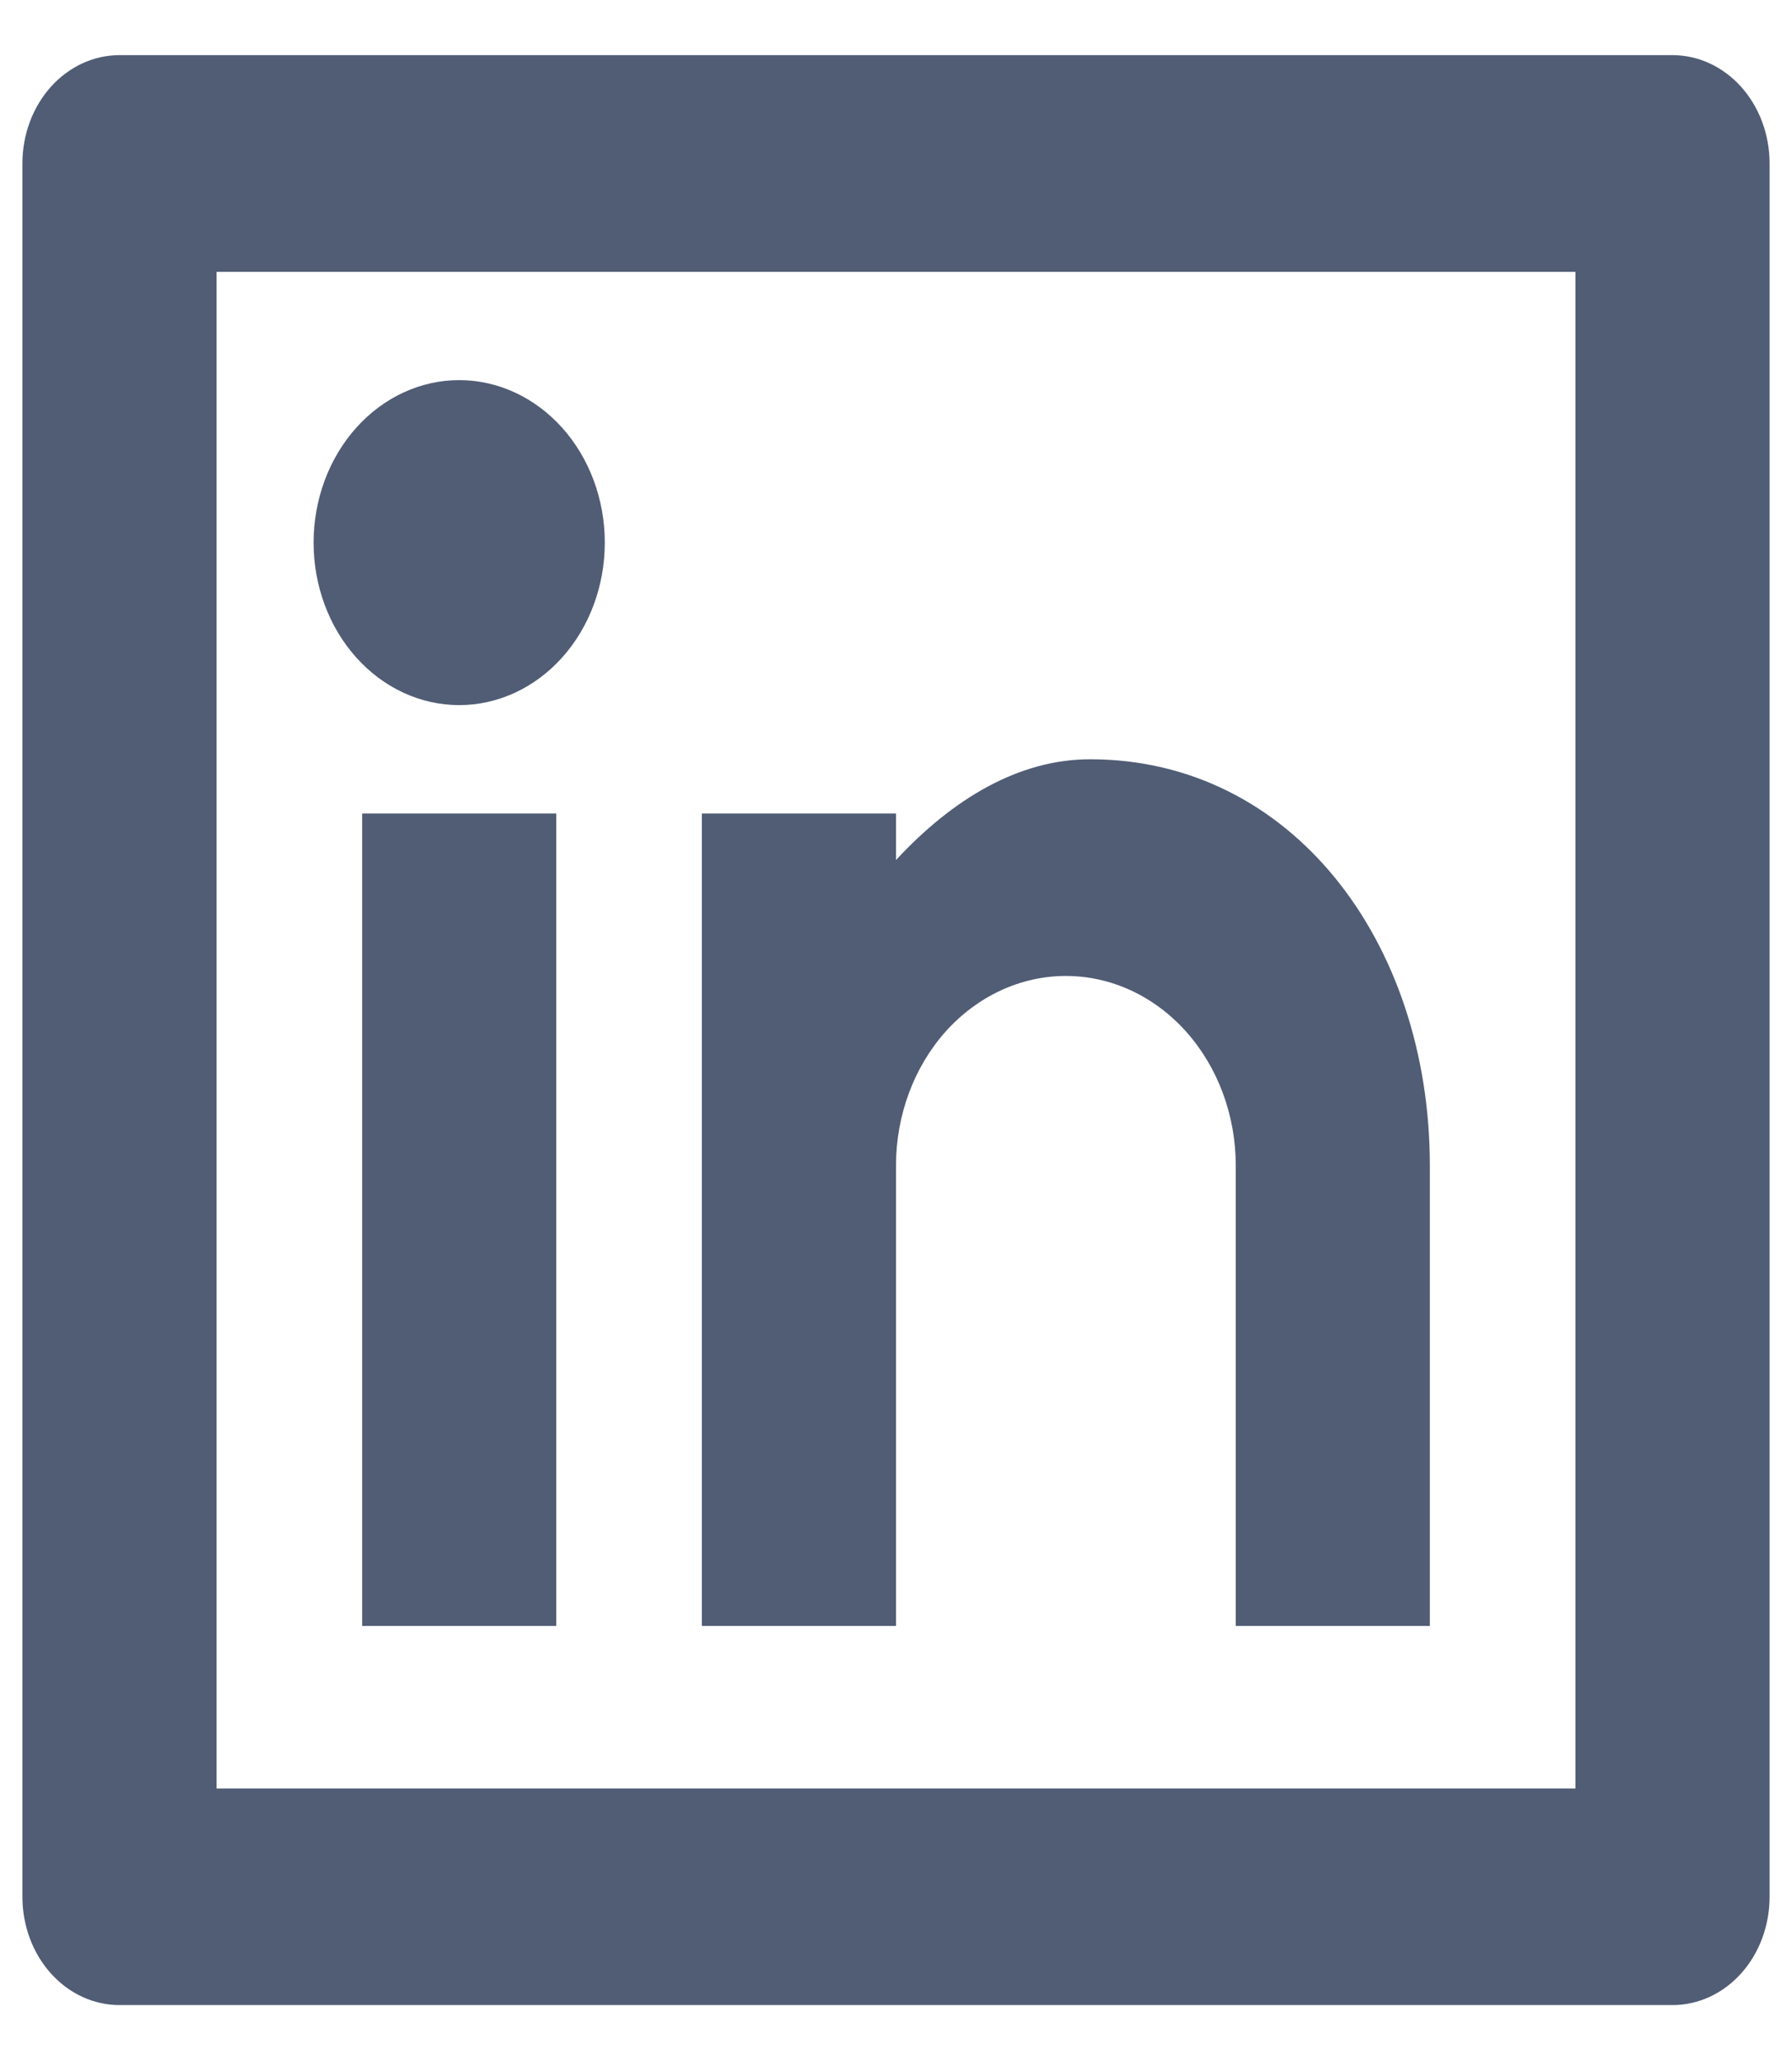 <svg width="20" height="23" viewBox="0 0 20 23" fill="none" xmlns="http://www.w3.org/2000/svg">
<path d="M1.333 0.615H18.667C18.954 0.615 19.23 0.743 19.433 0.969C19.636 1.196 19.75 1.503 19.75 1.824V21.157C19.75 21.477 19.636 21.785 19.433 22.011C19.23 22.238 18.954 22.365 18.667 22.365H1.333C1.046 22.365 0.77 22.238 0.567 22.011C0.364 21.785 0.25 21.477 0.25 21.157V1.824C0.25 1.503 0.364 1.196 0.567 0.969C0.77 0.743 1.046 0.615 1.333 0.615ZM2.417 3.032V19.949H17.583V3.032H2.417ZM5.125 7.865C4.694 7.865 4.281 7.674 3.976 7.334C3.671 6.994 3.5 6.533 3.5 6.053C3.5 5.572 3.671 5.111 3.976 4.771C4.281 4.431 4.694 4.24 5.125 4.24C5.556 4.24 5.969 4.431 6.274 4.771C6.579 5.111 6.75 5.572 6.75 6.053C6.75 6.533 6.579 6.994 6.274 7.334C5.969 7.674 5.556 7.865 5.125 7.865ZM4.042 9.074H6.208V18.136H4.042V9.074ZM10 9.593C10.633 8.91 11.371 8.469 12.167 8.469C14.41 8.469 15.958 10.498 15.958 13.001V18.136H13.792V13.001C13.792 12.44 13.592 11.902 13.236 11.505C12.881 11.109 12.399 10.886 11.896 10.886C11.393 10.886 10.911 11.109 10.555 11.505C10.2 11.902 10 12.44 10 13.001V18.136H7.833V9.074H10V9.593Z" fill="#515D75"/>
</svg>
